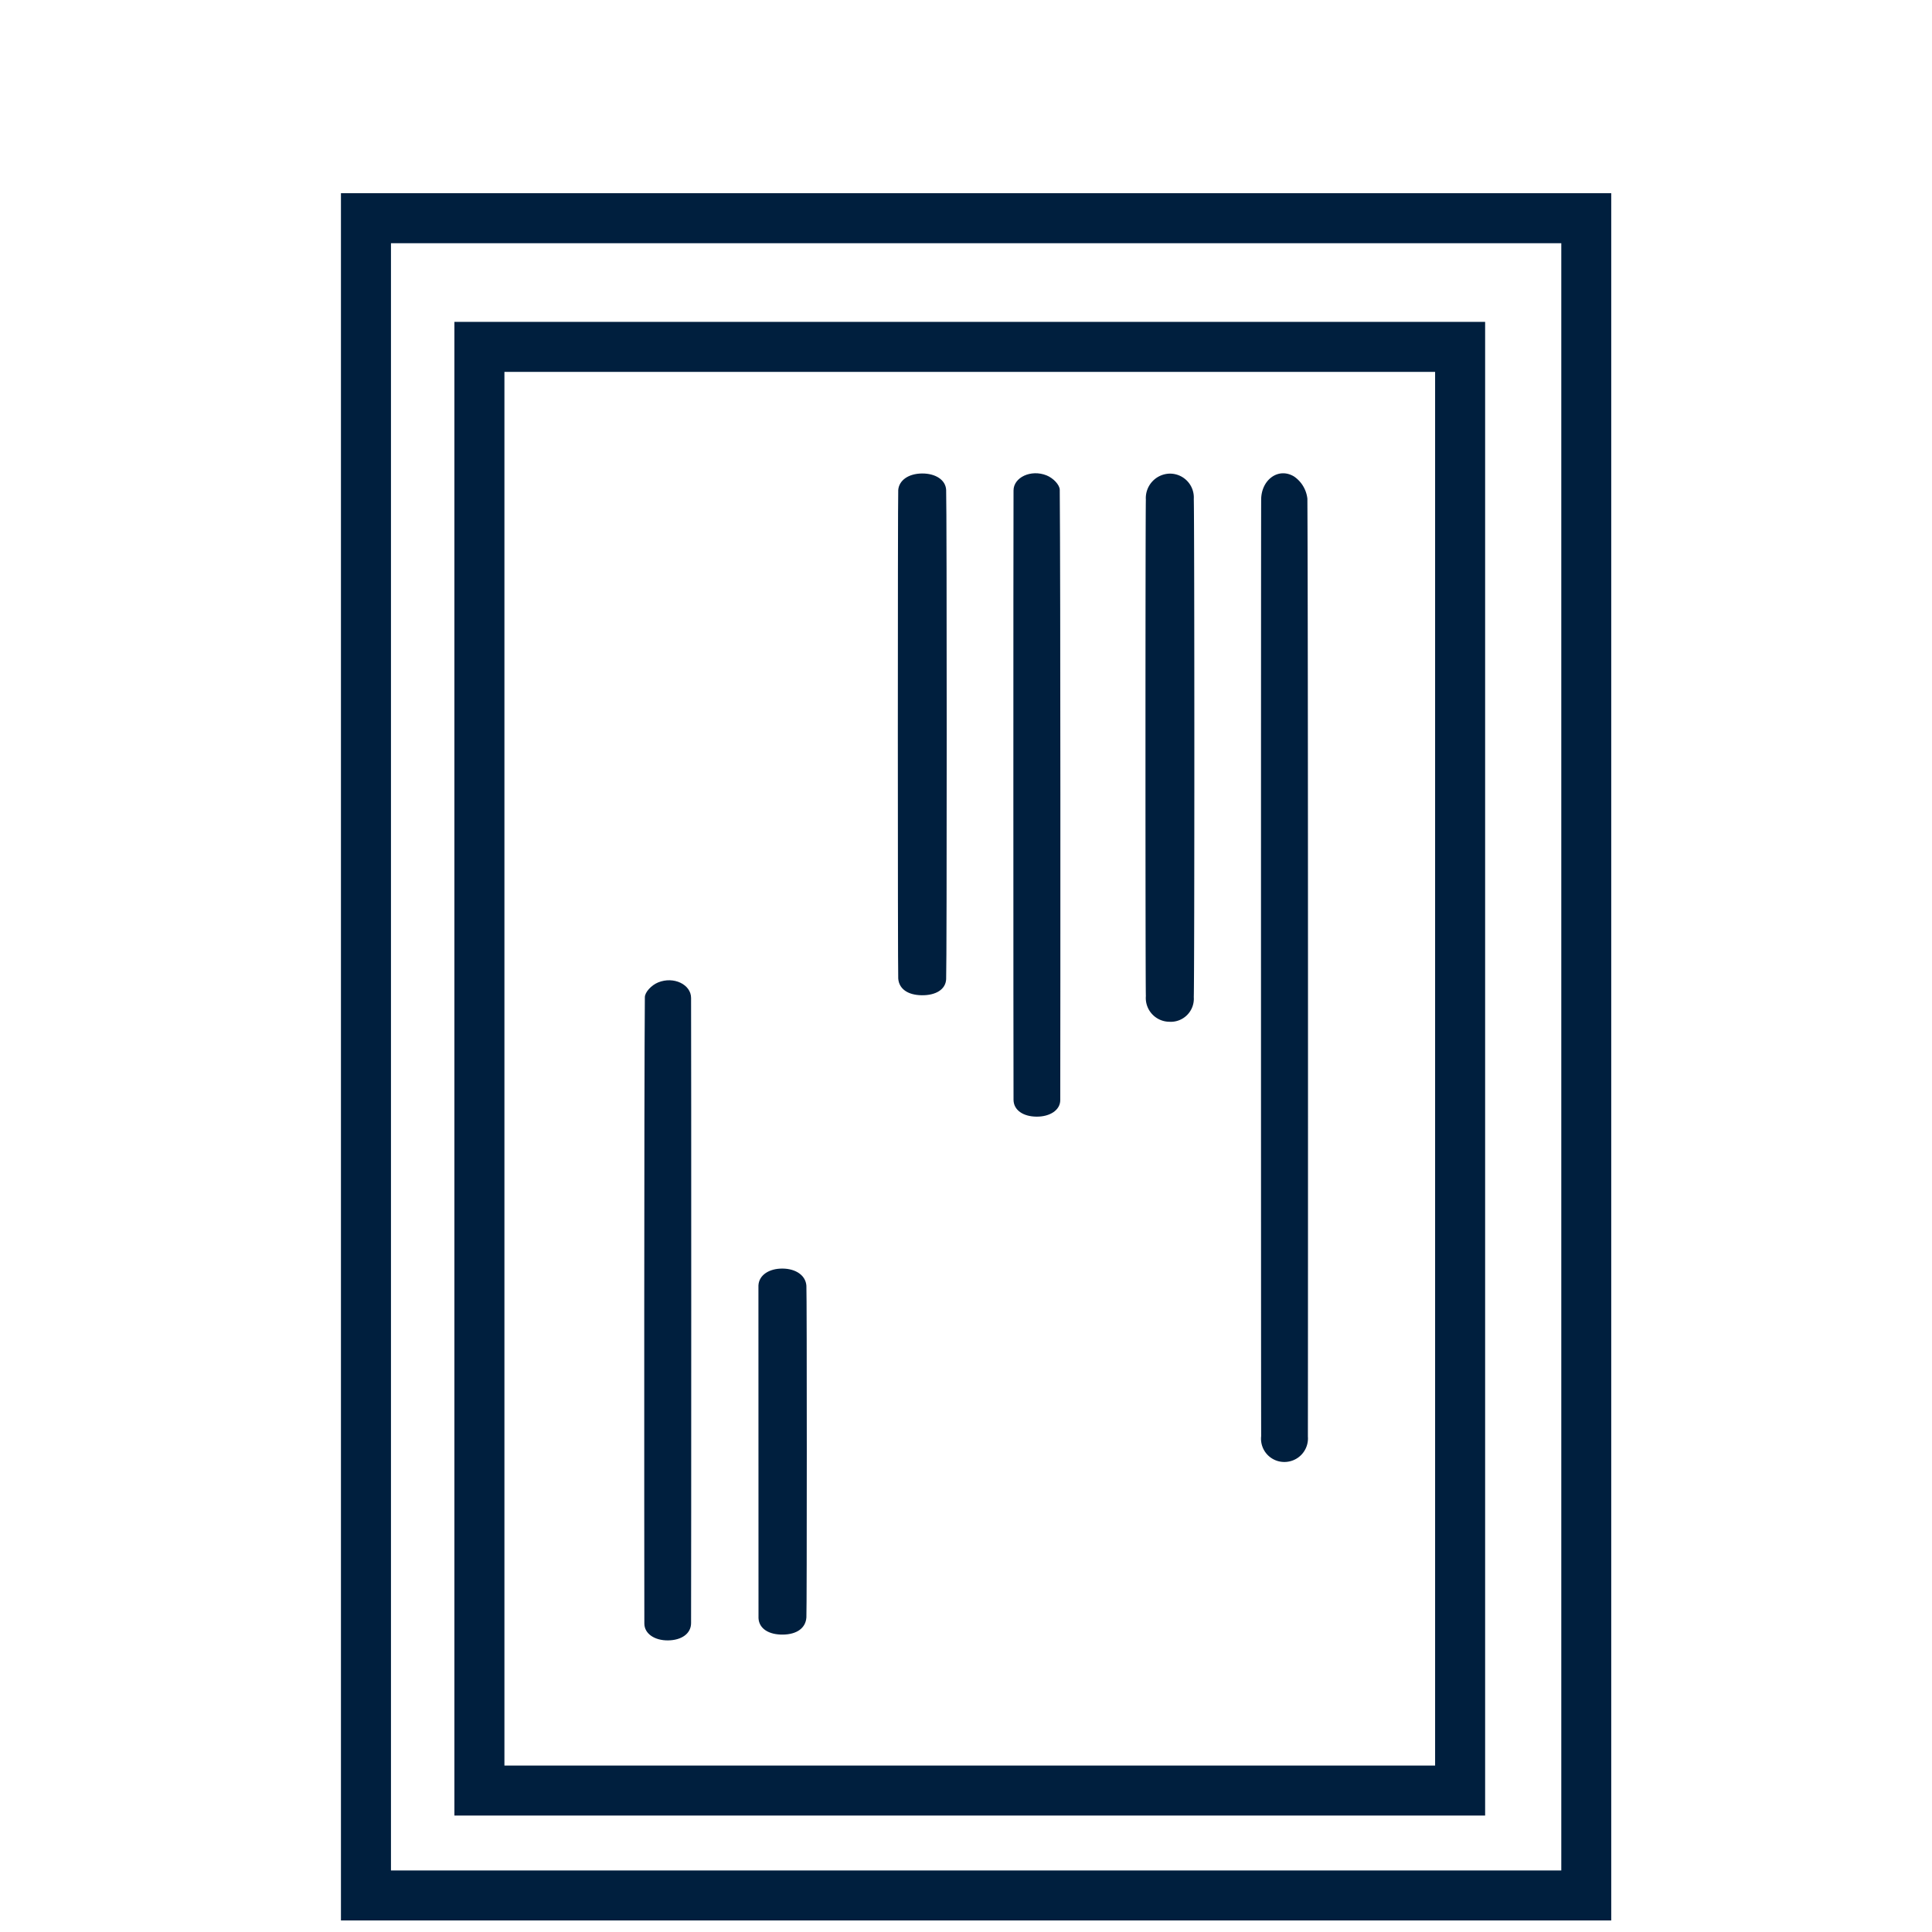 <svg xmlns="http://www.w3.org/2000/svg" xmlns:xlink="http://www.w3.org/1999/xlink" width="80" height="80" viewBox="0 0 80 80">
  <defs>
    <clipPath id="clip-path">
      <rect id="長方形_879" data-name="長方形 879" width="52.603" height="71.522" fill="#001f3e"/>
    </clipPath>
  </defs>
  <g id="plan-item19" transform="translate(-6210 -7959)">
    <g id="グループ_2300" data-name="グループ 2300">
      <rect id="長方形_865" data-name="長方形 865" width="80" height="80" transform="translate(6210 7959)" fill="#fff"/>
      <g id="グループ_1964" data-name="グループ 1964" transform="translate(6224.118 7967)">
        <path id="パス_1870" data-name="パス 1870" d="M2.071,2.071H50.532V69.452H2.071ZM0,71.522H52.6V0H0Z" fill="#001f3e"/>
        <path id="パス_1871" data-name="パス 1871" d="M49.487,69.57H6.807V7.72h42.68ZM8.878,67.5H47.416V9.791H8.878Z" transform="translate(-2.109 -2.392)" fill="#001f3e"/>
        <g id="グループ_1963" data-name="グループ 1963">
          <g id="グループ_1962" data-name="グループ 1962" clip-path="url(#clip-path)">
            <path id="パス_1872" data-name="パス 1872" d="M55.206,17.9c0-.832.718-1.358,1.364-.963a1.287,1.287,0,0,1,.55.917c.033,5.556.027,33.28.021,38.836a.975.975,0,0,1-.981,1.052.963.963,0,0,1-.954-1.07c-.008-2.778-.01-36.015,0-38.771" transform="translate(-17.102 -5.205)" fill="#001f3e"/>
            <path id="パス_1873" data-name="パス 1873" d="M48.283,17.891a1.013,1.013,0,0,1,.985-1.066.988.988,0,0,1,1,1.048c.03,1.011.032,19.619,0,20.63a.955.955,0,0,1-1.012,1.019.985.985,0,0,1-.972-1.066c-.022-.494-.022-20.071,0-20.565" transform="translate(-14.954 -5.213)" fill="#001f3e"/>
            <path id="パス_1874" data-name="パス 1874" d="M20.135,47.953c0-.556-.718-.907-1.364-.643-.275.112-.549.4-.55.613-.033,3.709-.027,22.222-.021,25.932,0,.422.423.706.981.7s.952-.279.954-.714c.008-1.855.01-24.049,0-25.889" transform="translate(-5.637 -14.63)" fill="#001f3e"/>
            <path id="パス_1875" data-name="パス 1875" d="M25.051,78.993c.022.44.434.689,1.012.681s.941-.271.971-.712c.022-.33.022-13.4,0-13.732-.03-.428-.433-.707-.986-.712s-.979.266-1,.7" transform="translate(-7.761 -19.989)" fill="#001f3e"/>
            <path id="パス_1876" data-name="パス 1876" d="M40.349,17.515c0-.542.718-.883,1.364-.627.276.109.549.392.55.6.034,3.616.028,21.655.021,25.27,0,.411-.423.689-.981.685s-.952-.272-.954-.7c-.008-1.808-.01-23.434,0-25.229" transform="translate(-12.499 -5.205)" fill="#001f3e"/>
            <path id="パス_1877" data-name="パス 1877" d="M33.426,17.51c.03-.418.433-.689.985-.694s.979.26,1,.682c.03.658.032,19.6,0,20.259-.022.429-.435.672-1.012.664s-.942-.264-.972-.694c-.022-.322-.022-19.9,0-20.217" transform="translate(-10.351 -5.21)" fill="#001f3e"/>
          </g>
        </g>
      </g>
    </g>
  </g>
</svg>
